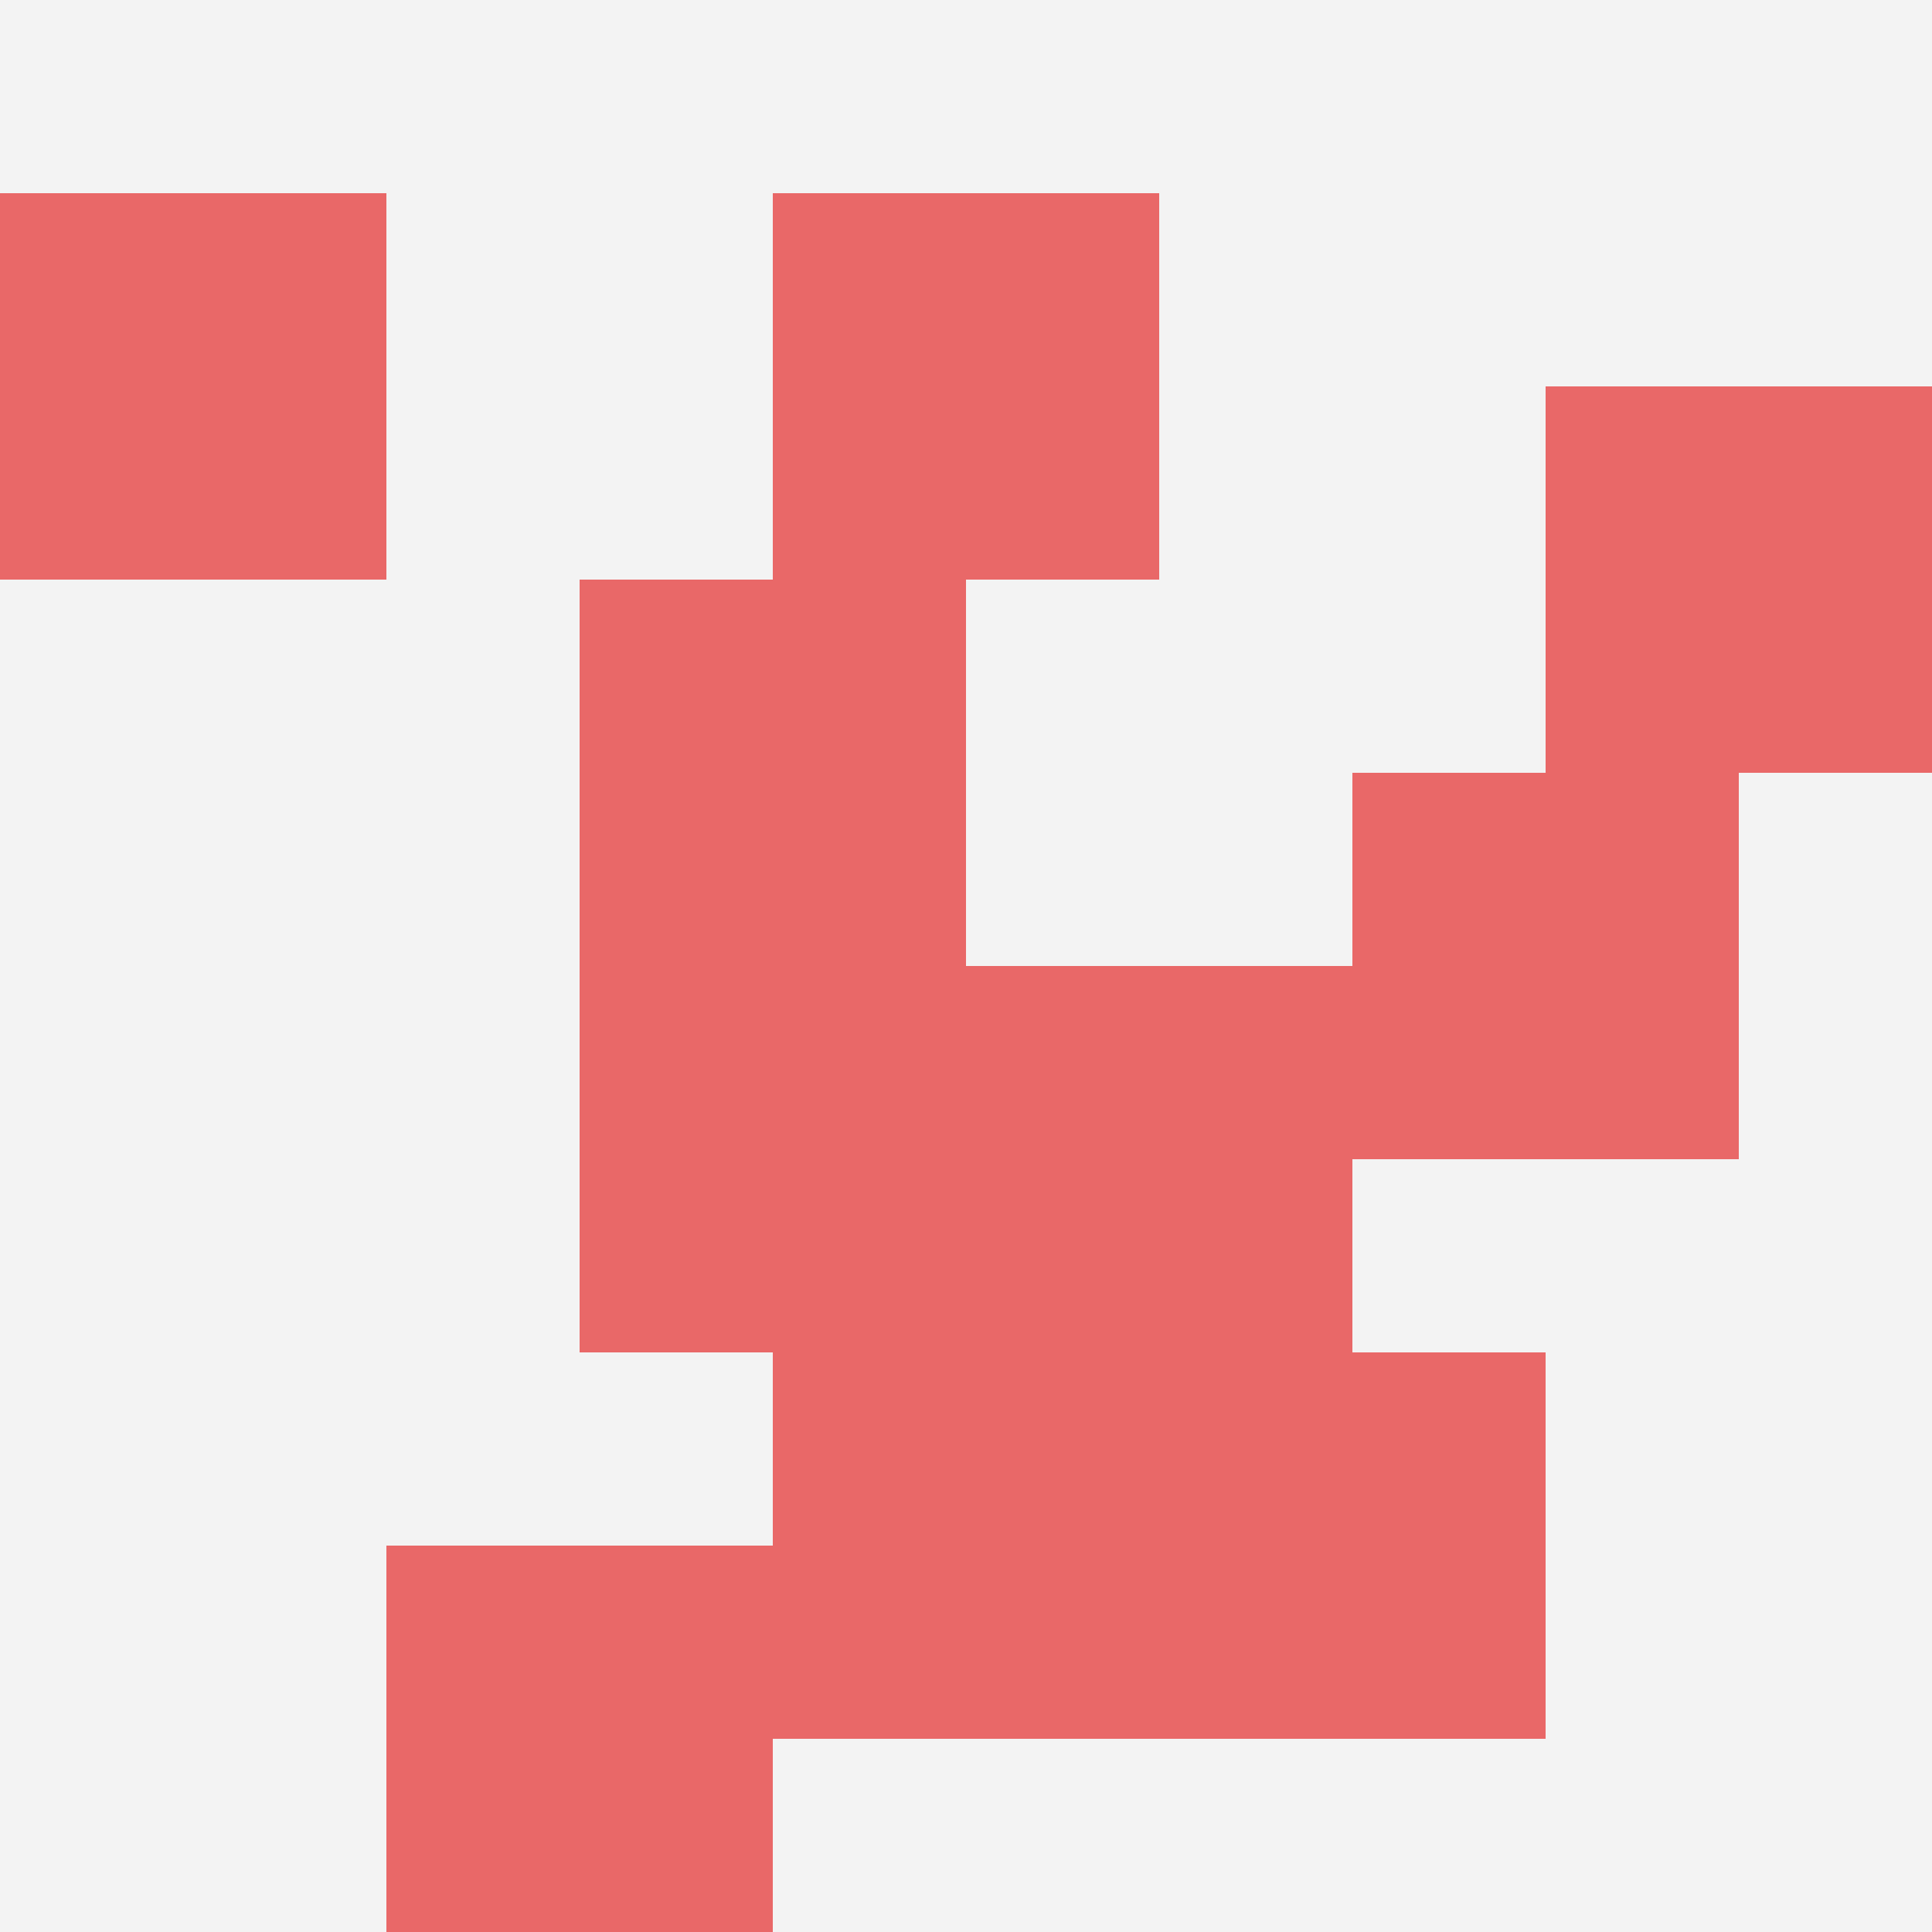 <svg id="ten-svg" xmlns="http://www.w3.org/2000/svg" preserveAspectRatio="xMinYMin meet" viewBox="0 0 10 10"> <rect x="0" y="0" width="10" height="10" fill="#F3F3F3"/><rect class="t" x="7" y="4"/><rect class="t" x="5" y="5"/><rect class="t" x="6" y="7"/><rect class="t" x="2" y="8"/><rect class="t" x="0" y="1"/><rect class="t" x="3" y="3"/><rect class="t" x="4" y="7"/><rect class="t" x="4" y="1"/><rect class="t" x="8" y="2"/><rect class="t" x="3" y="5"/><style>.t{width:2px;height:2px;fill:#E96868} #ten-svg{shape-rendering:crispedges;}</style></svg>